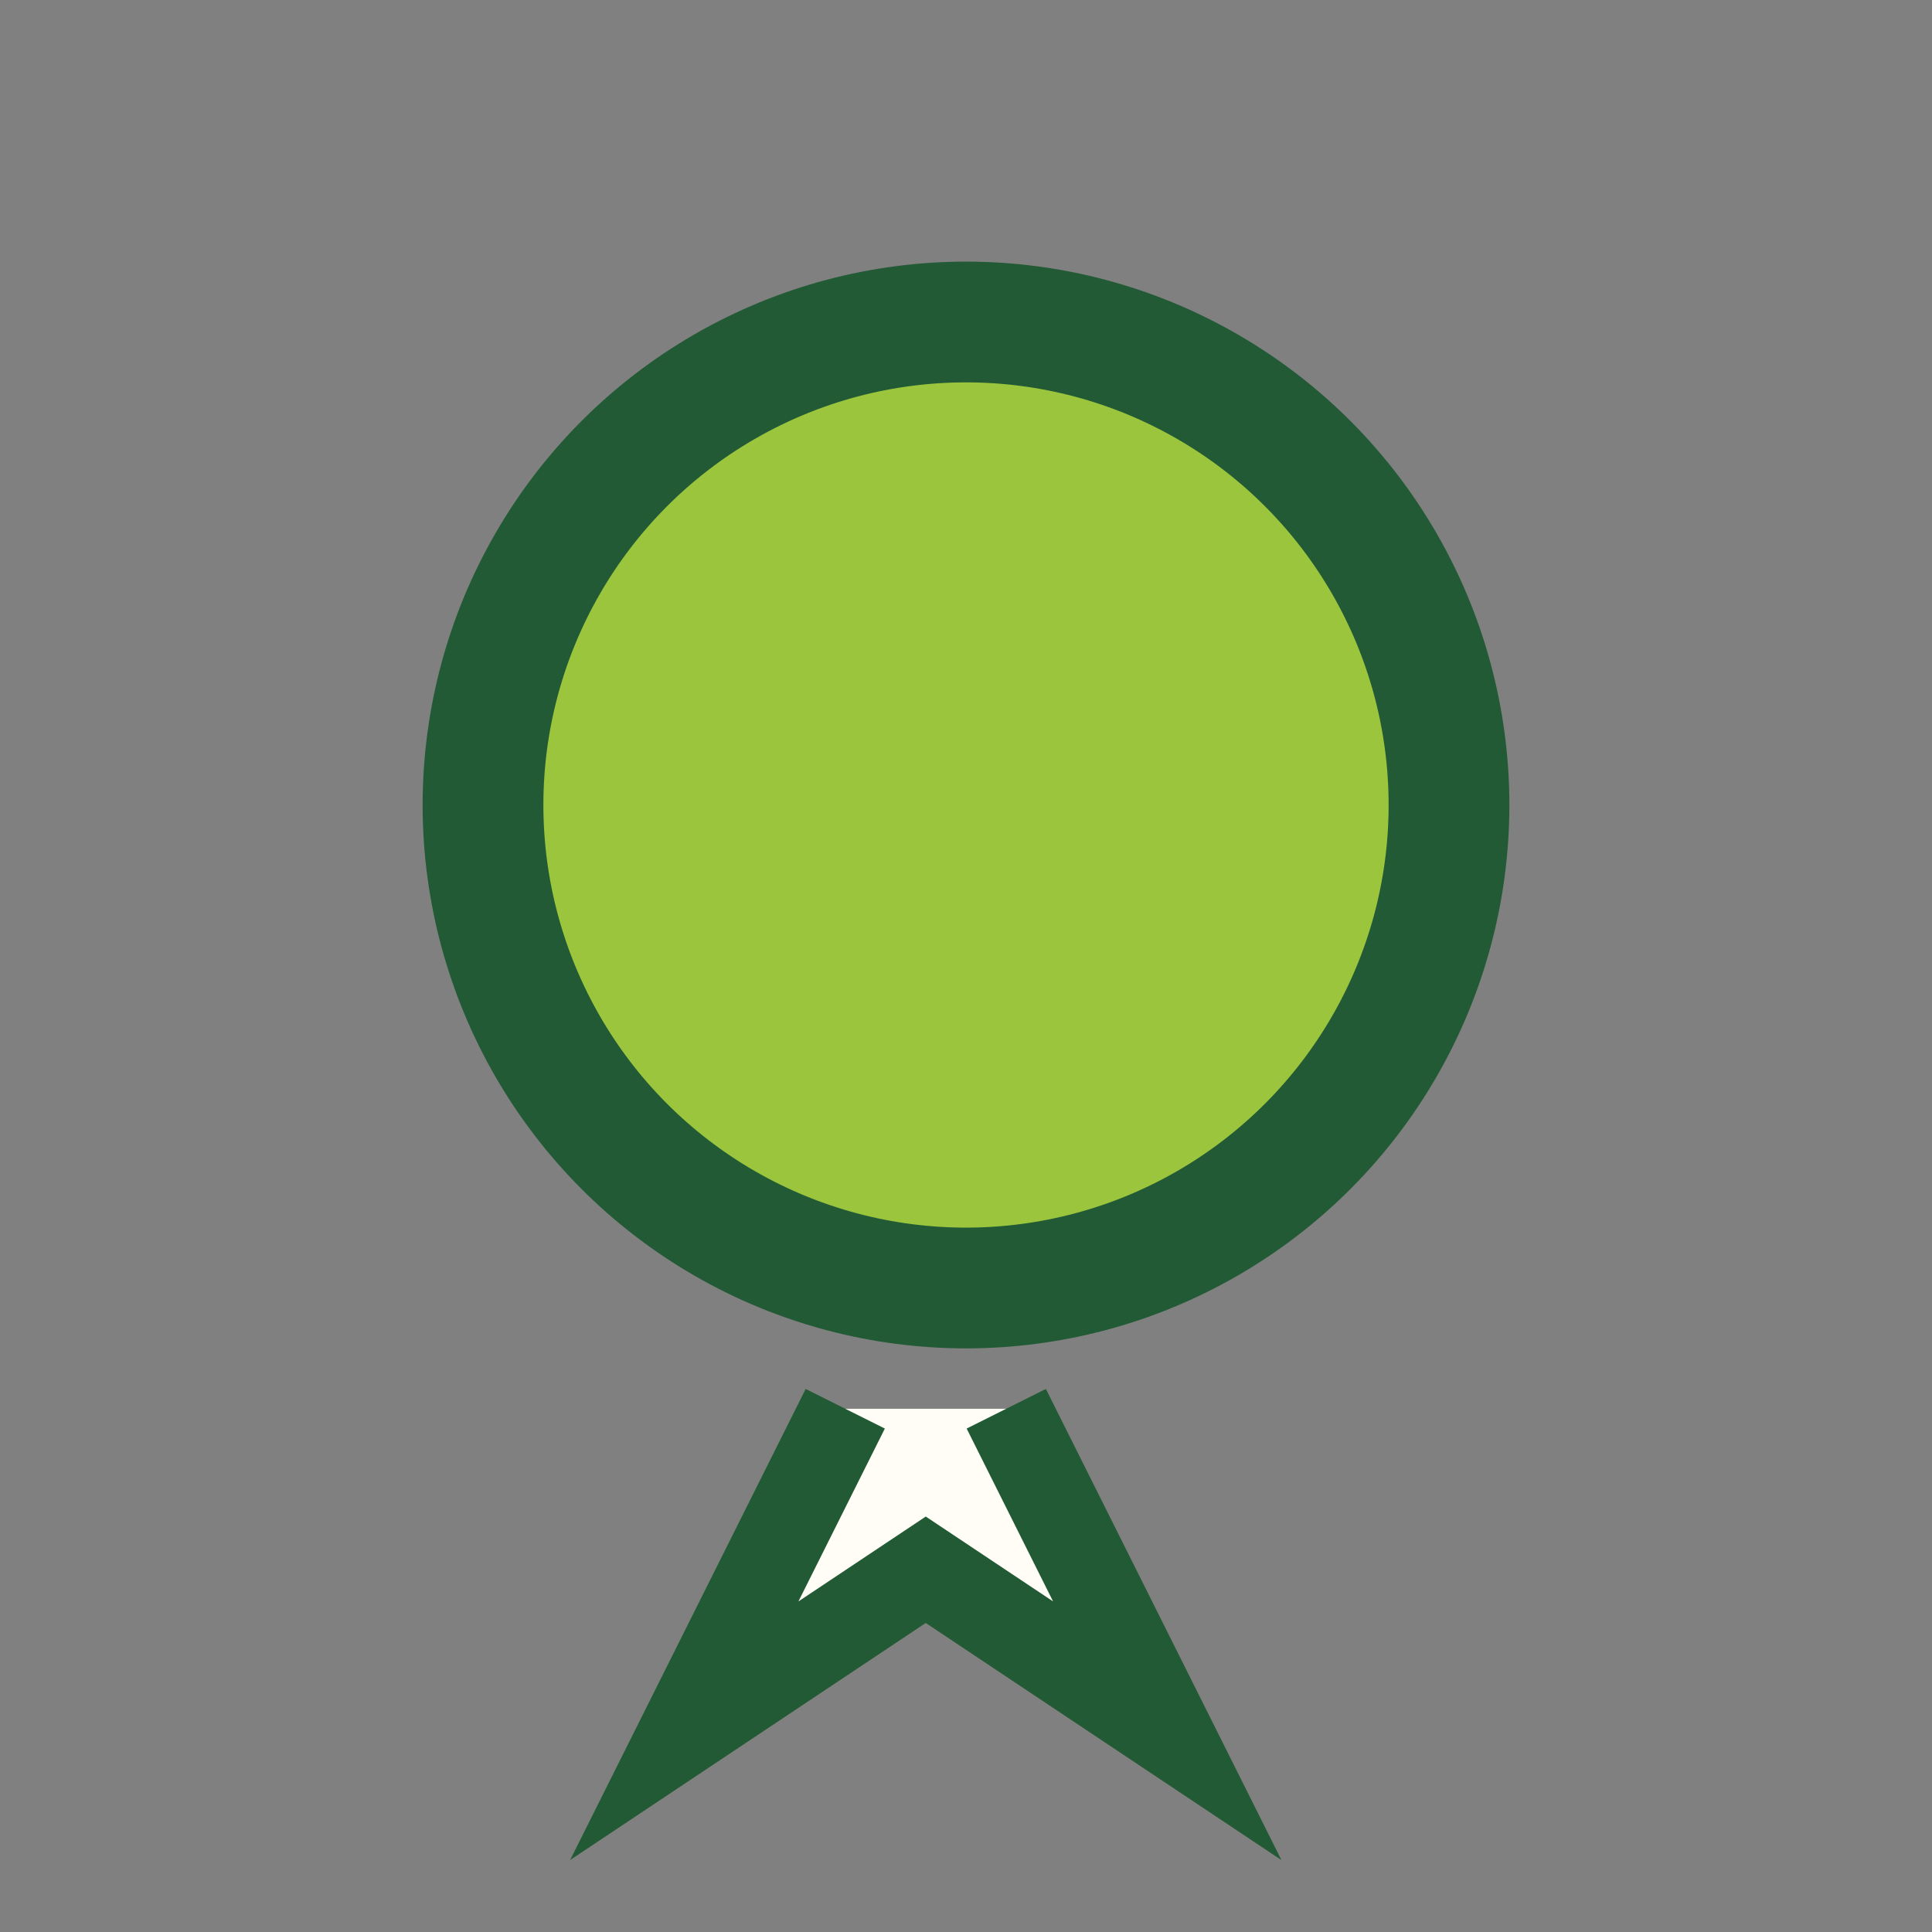 <?xml version="1.0" encoding="UTF-8"?>
<svg xmlns="http://www.w3.org/2000/svg" width="32" height="32" viewBox="0 0 24 24"><rect x="0" y="0" width="24" height="24" fill="#808080" stroke="none"/><circle cx="12" cy="10" r="6" fill="#9BC53D" stroke="#215A35" stroke-width="1.5"/><path d="M10.5 17.5l-2 4 3-2 3 2-2-4" fill="#FFFDF6" stroke="#215A35" stroke-width="1.1"/></svg>